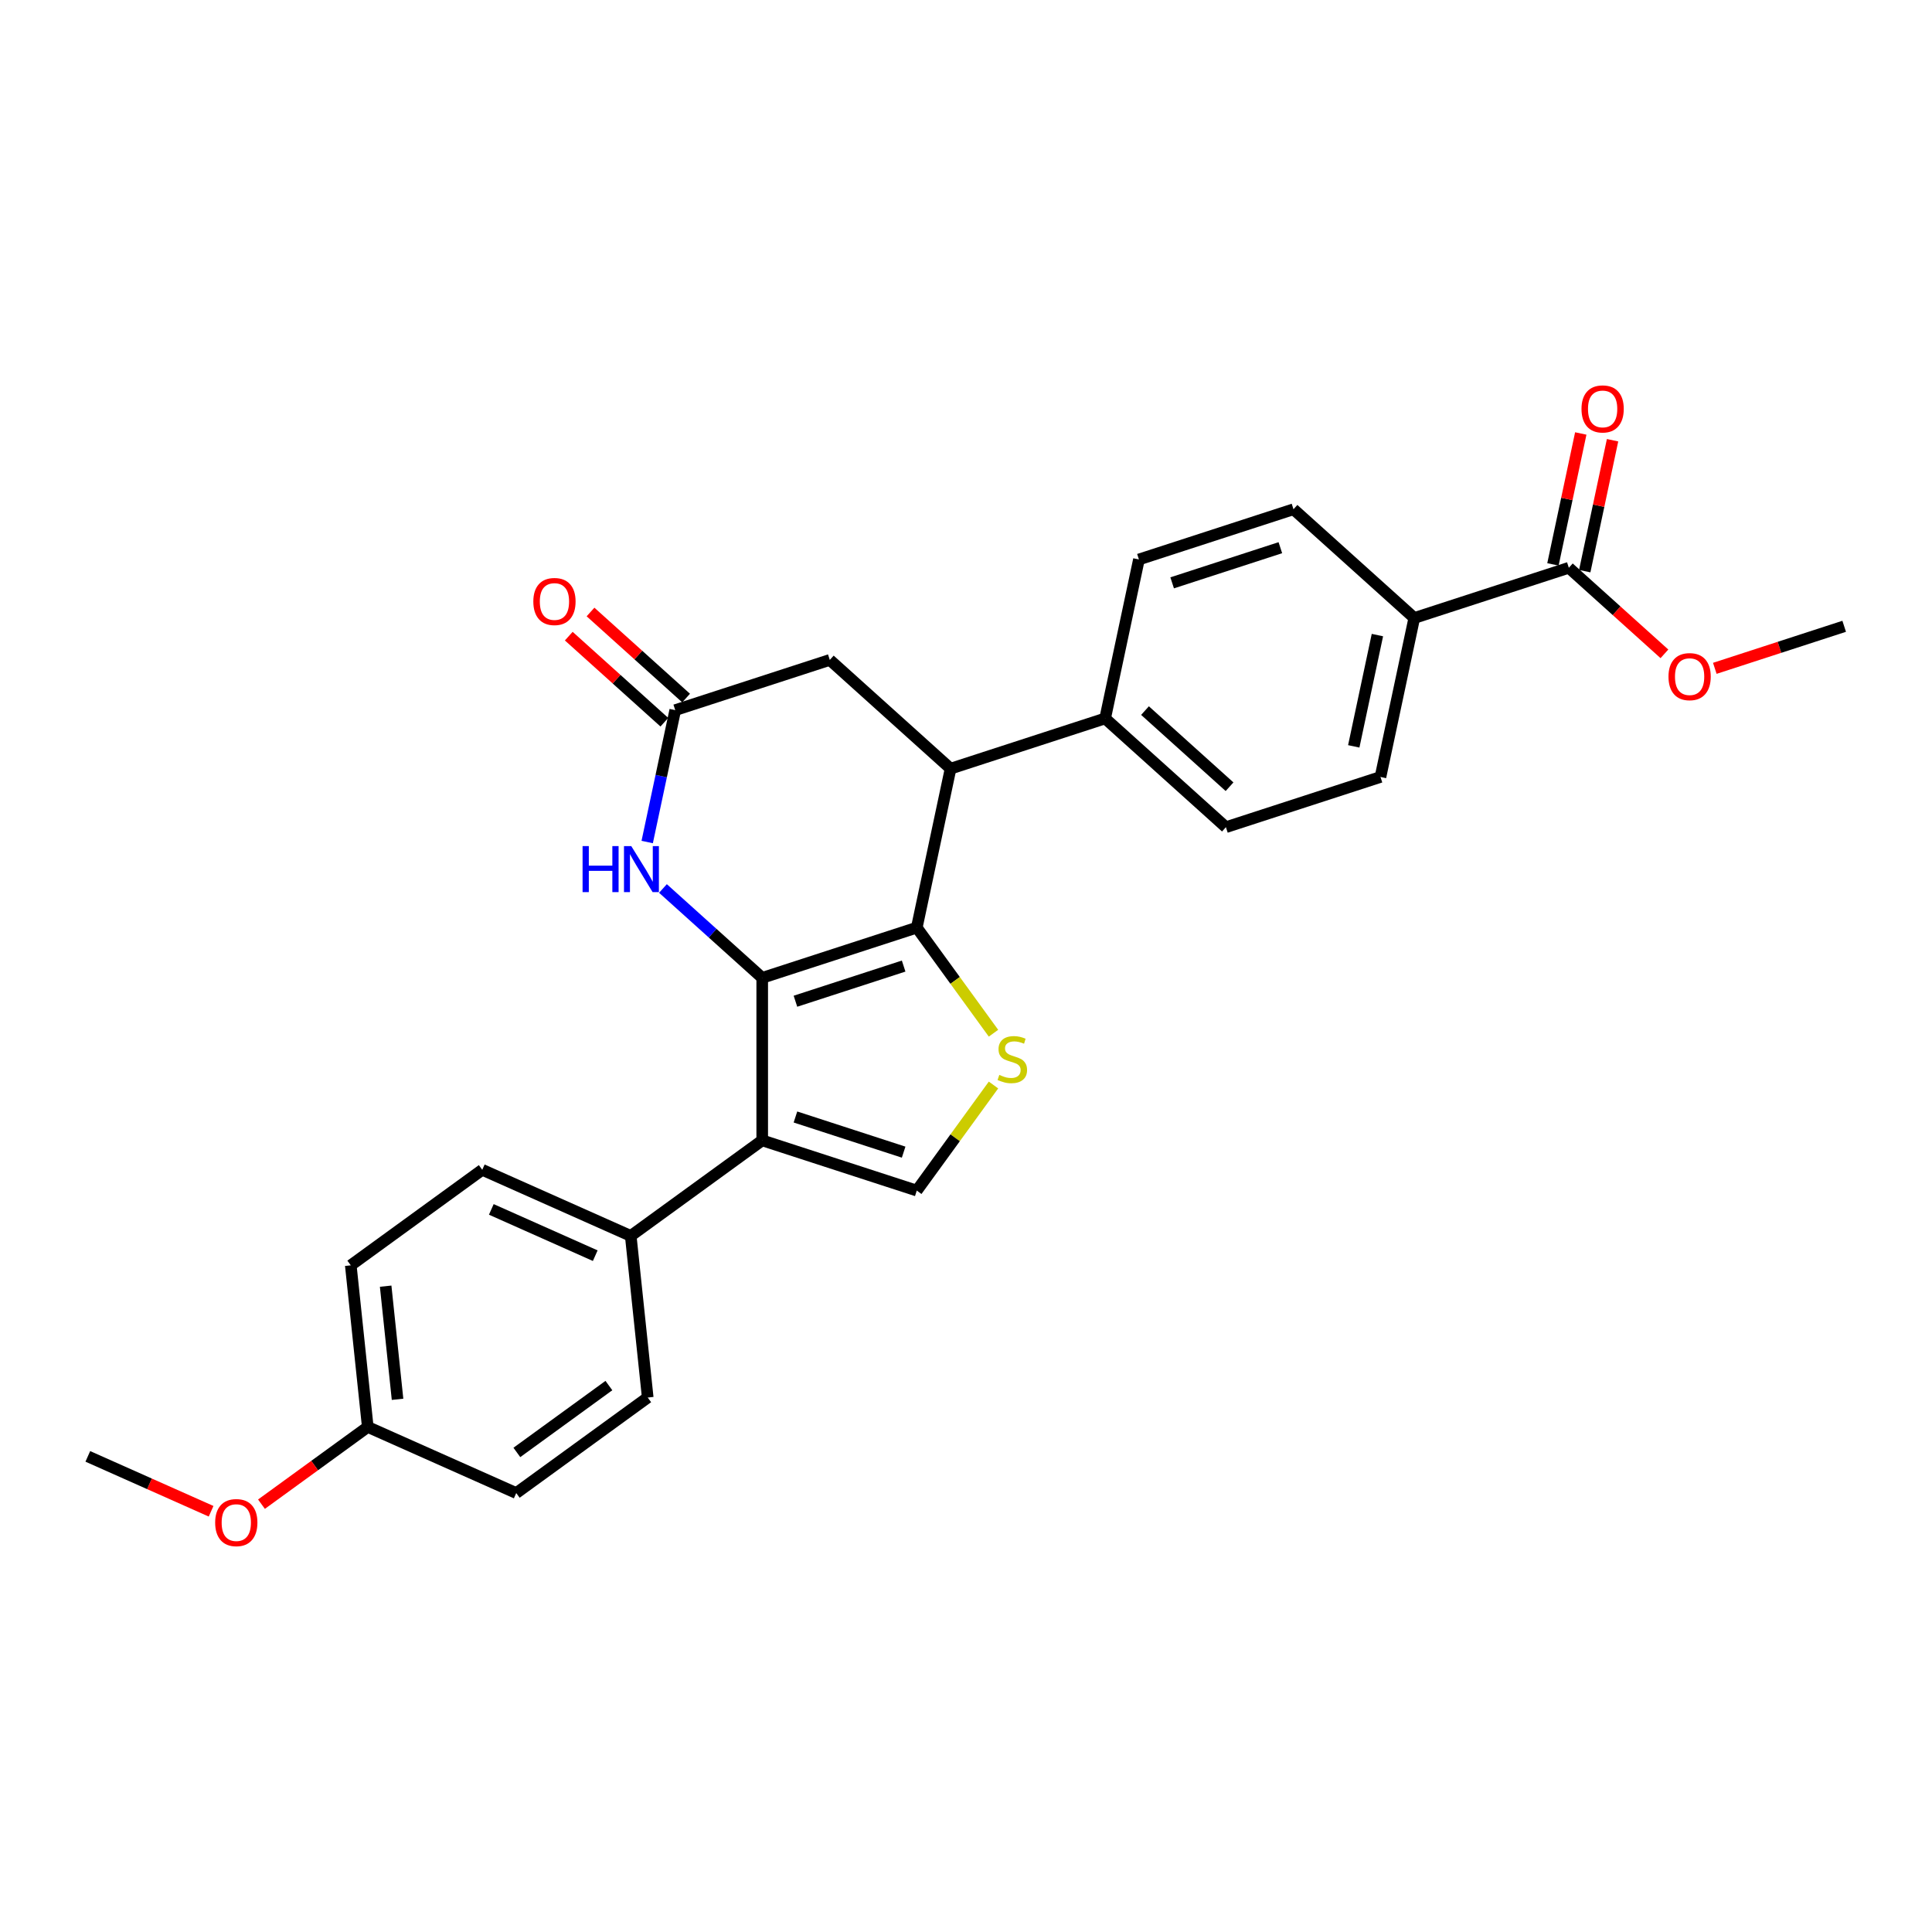 <?xml version='1.0' encoding='iso-8859-1'?>
<svg version='1.1' baseProfile='full'
              xmlns='http://www.w3.org/2000/svg'
                      xmlns:rdkit='http://www.rdkit.org/xml'
                      xmlns:xlink='http://www.w3.org/1999/xlink'
                  xml:space='preserve'
width='1000px' height='1000px' viewBox='0 0 1000 1000'>
<!-- END OF HEADER -->
<rect style='opacity:1.0;fill:#FFFFFF;stroke:none' width='1000' height='1000' x='0' y='0'> </rect>
<path class='bond-0' d='M 394.522,506.134 L 474.525,480.139' style='fill:none;fill-rule:evenodd;stroke:#000000;stroke-width:6px;stroke-linecap:butt;stroke-linejoin:miter;stroke-opacity:1' />
<path class='bond-0' d='M 411.721,518.236 L 467.724,500.039' style='fill:none;fill-rule:evenodd;stroke:#000000;stroke-width:6px;stroke-linecap:butt;stroke-linejoin:miter;stroke-opacity:1' />
<path class='bond-1' d='M 394.522,506.134 L 394.522,590.255' style='fill:none;fill-rule:evenodd;stroke:#000000;stroke-width:6px;stroke-linecap:butt;stroke-linejoin:miter;stroke-opacity:1' />
<path class='bond-3' d='M 394.522,506.134 L 368.834,483.004' style='fill:none;fill-rule:evenodd;stroke:#000000;stroke-width:6px;stroke-linecap:butt;stroke-linejoin:miter;stroke-opacity:1' />
<path class='bond-3' d='M 368.834,483.004 L 343.146,459.875' style='fill:none;fill-rule:evenodd;stroke:#0000FF;stroke-width:6px;stroke-linecap:butt;stroke-linejoin:miter;stroke-opacity:1' />
<path class='bond-2' d='M 474.525,480.139 L 494.377,507.463' style='fill:none;fill-rule:evenodd;stroke:#000000;stroke-width:6px;stroke-linecap:butt;stroke-linejoin:miter;stroke-opacity:1' />
<path class='bond-2' d='M 494.377,507.463 L 514.229,534.787' style='fill:none;fill-rule:evenodd;stroke:#CCCC00;stroke-width:6px;stroke-linecap:butt;stroke-linejoin:miter;stroke-opacity:1' />
<path class='bond-5' d='M 474.525,480.139 L 492.015,397.857' style='fill:none;fill-rule:evenodd;stroke:#000000;stroke-width:6px;stroke-linecap:butt;stroke-linejoin:miter;stroke-opacity:1' />
<path class='bond-4' d='M 394.522,590.255 L 474.525,616.249' style='fill:none;fill-rule:evenodd;stroke:#000000;stroke-width:6px;stroke-linecap:butt;stroke-linejoin:miter;stroke-opacity:1' />
<path class='bond-4' d='M 411.721,578.153 L 467.724,596.349' style='fill:none;fill-rule:evenodd;stroke:#000000;stroke-width:6px;stroke-linecap:butt;stroke-linejoin:miter;stroke-opacity:1' />
<path class='bond-8' d='M 394.522,590.255 L 326.467,639.699' style='fill:none;fill-rule:evenodd;stroke:#000000;stroke-width:6px;stroke-linecap:butt;stroke-linejoin:miter;stroke-opacity:1' />
<path class='bond-27' d='M 514.229,561.602 L 494.377,588.926' style='fill:none;fill-rule:evenodd;stroke:#CCCC00;stroke-width:6px;stroke-linecap:butt;stroke-linejoin:miter;stroke-opacity:1' />
<path class='bond-27' d='M 494.377,588.926 L 474.525,616.249' style='fill:none;fill-rule:evenodd;stroke:#000000;stroke-width:6px;stroke-linecap:butt;stroke-linejoin:miter;stroke-opacity:1' />
<path class='bond-6' d='M 334.987,435.832 L 342.243,401.698' style='fill:none;fill-rule:evenodd;stroke:#0000FF;stroke-width:6px;stroke-linecap:butt;stroke-linejoin:miter;stroke-opacity:1' />
<path class='bond-6' d='M 342.243,401.698 L 349.498,367.564' style='fill:none;fill-rule:evenodd;stroke:#000000;stroke-width:6px;stroke-linecap:butt;stroke-linejoin:miter;stroke-opacity:1' />
<path class='bond-10' d='M 492.015,397.857 L 572.018,371.862' style='fill:none;fill-rule:evenodd;stroke:#000000;stroke-width:6px;stroke-linecap:butt;stroke-linejoin:miter;stroke-opacity:1' />
<path class='bond-28' d='M 492.015,397.857 L 429.501,341.57' style='fill:none;fill-rule:evenodd;stroke:#000000;stroke-width:6px;stroke-linecap:butt;stroke-linejoin:miter;stroke-opacity:1' />
<path class='bond-9' d='M 349.498,367.564 L 429.501,341.57' style='fill:none;fill-rule:evenodd;stroke:#000000;stroke-width:6px;stroke-linecap:butt;stroke-linejoin:miter;stroke-opacity:1' />
<path class='bond-12' d='M 355.127,361.313 L 330.389,339.039' style='fill:none;fill-rule:evenodd;stroke:#000000;stroke-width:6px;stroke-linecap:butt;stroke-linejoin:miter;stroke-opacity:1' />
<path class='bond-12' d='M 330.389,339.039 L 305.652,316.765' style='fill:none;fill-rule:evenodd;stroke:#FF0000;stroke-width:6px;stroke-linecap:butt;stroke-linejoin:miter;stroke-opacity:1' />
<path class='bond-12' d='M 343.869,373.816 L 319.132,351.542' style='fill:none;fill-rule:evenodd;stroke:#000000;stroke-width:6px;stroke-linecap:butt;stroke-linejoin:miter;stroke-opacity:1' />
<path class='bond-12' d='M 319.132,351.542 L 294.394,329.268' style='fill:none;fill-rule:evenodd;stroke:#FF0000;stroke-width:6px;stroke-linecap:butt;stroke-linejoin:miter;stroke-opacity:1' />
<path class='bond-7' d='M 812.028,293.878 L 732.025,319.873' style='fill:none;fill-rule:evenodd;stroke:#000000;stroke-width:6px;stroke-linecap:butt;stroke-linejoin:miter;stroke-opacity:1' />
<path class='bond-13' d='M 820.257,295.627 L 827.458,261.746' style='fill:none;fill-rule:evenodd;stroke:#000000;stroke-width:6px;stroke-linecap:butt;stroke-linejoin:miter;stroke-opacity:1' />
<path class='bond-13' d='M 827.458,261.746 L 834.66,227.864' style='fill:none;fill-rule:evenodd;stroke:#FF0000;stroke-width:6px;stroke-linecap:butt;stroke-linejoin:miter;stroke-opacity:1' />
<path class='bond-13' d='M 803.8,292.13 L 811.002,258.248' style='fill:none;fill-rule:evenodd;stroke:#000000;stroke-width:6px;stroke-linecap:butt;stroke-linejoin:miter;stroke-opacity:1' />
<path class='bond-13' d='M 811.002,258.248 L 818.204,224.366' style='fill:none;fill-rule:evenodd;stroke:#FF0000;stroke-width:6px;stroke-linecap:butt;stroke-linejoin:miter;stroke-opacity:1' />
<path class='bond-20' d='M 812.028,293.878 L 836.766,316.152' style='fill:none;fill-rule:evenodd;stroke:#000000;stroke-width:6px;stroke-linecap:butt;stroke-linejoin:miter;stroke-opacity:1' />
<path class='bond-20' d='M 836.766,316.152 L 861.503,338.426' style='fill:none;fill-rule:evenodd;stroke:#FF0000;stroke-width:6px;stroke-linecap:butt;stroke-linejoin:miter;stroke-opacity:1' />
<path class='bond-18' d='M 326.467,639.699 L 249.619,605.484' style='fill:none;fill-rule:evenodd;stroke:#000000;stroke-width:6px;stroke-linecap:butt;stroke-linejoin:miter;stroke-opacity:1' />
<path class='bond-18' d='M 308.097,649.937 L 254.303,625.986' style='fill:none;fill-rule:evenodd;stroke:#000000;stroke-width:6px;stroke-linecap:butt;stroke-linejoin:miter;stroke-opacity:1' />
<path class='bond-19' d='M 326.467,639.699 L 335.26,723.359' style='fill:none;fill-rule:evenodd;stroke:#000000;stroke-width:6px;stroke-linecap:butt;stroke-linejoin:miter;stroke-opacity:1' />
<path class='bond-14' d='M 572.018,371.862 L 589.508,289.58' style='fill:none;fill-rule:evenodd;stroke:#000000;stroke-width:6px;stroke-linecap:butt;stroke-linejoin:miter;stroke-opacity:1' />
<path class='bond-15' d='M 572.018,371.862 L 634.532,428.15' style='fill:none;fill-rule:evenodd;stroke:#000000;stroke-width:6px;stroke-linecap:butt;stroke-linejoin:miter;stroke-opacity:1' />
<path class='bond-15' d='M 592.653,367.803 L 636.413,407.204' style='fill:none;fill-rule:evenodd;stroke:#000000;stroke-width:6px;stroke-linecap:butt;stroke-linejoin:miter;stroke-opacity:1' />
<path class='bond-11' d='M 732.025,319.873 L 714.535,402.155' style='fill:none;fill-rule:evenodd;stroke:#000000;stroke-width:6px;stroke-linecap:butt;stroke-linejoin:miter;stroke-opacity:1' />
<path class='bond-11' d='M 712.945,328.718 L 700.702,386.315' style='fill:none;fill-rule:evenodd;stroke:#000000;stroke-width:6px;stroke-linecap:butt;stroke-linejoin:miter;stroke-opacity:1' />
<path class='bond-30' d='M 732.025,319.873 L 669.511,263.586' style='fill:none;fill-rule:evenodd;stroke:#000000;stroke-width:6px;stroke-linecap:butt;stroke-linejoin:miter;stroke-opacity:1' />
<path class='bond-16' d='M 589.508,289.58 L 669.511,263.586' style='fill:none;fill-rule:evenodd;stroke:#000000;stroke-width:6px;stroke-linecap:butt;stroke-linejoin:miter;stroke-opacity:1' />
<path class='bond-16' d='M 606.707,301.682 L 662.71,283.485' style='fill:none;fill-rule:evenodd;stroke:#000000;stroke-width:6px;stroke-linecap:butt;stroke-linejoin:miter;stroke-opacity:1' />
<path class='bond-17' d='M 634.532,428.15 L 714.535,402.155' style='fill:none;fill-rule:evenodd;stroke:#000000;stroke-width:6px;stroke-linecap:butt;stroke-linejoin:miter;stroke-opacity:1' />
<path class='bond-22' d='M 249.619,605.484 L 181.564,654.929' style='fill:none;fill-rule:evenodd;stroke:#000000;stroke-width:6px;stroke-linecap:butt;stroke-linejoin:miter;stroke-opacity:1' />
<path class='bond-23' d='M 335.26,723.359 L 267.205,772.804' style='fill:none;fill-rule:evenodd;stroke:#000000;stroke-width:6px;stroke-linecap:butt;stroke-linejoin:miter;stroke-opacity:1' />
<path class='bond-23' d='M 315.163,717.165 L 267.525,751.776' style='fill:none;fill-rule:evenodd;stroke:#000000;stroke-width:6px;stroke-linecap:butt;stroke-linejoin:miter;stroke-opacity:1' />
<path class='bond-25' d='M 887.581,345.93 L 921.063,335.05' style='fill:none;fill-rule:evenodd;stroke:#FF0000;stroke-width:6px;stroke-linecap:butt;stroke-linejoin:miter;stroke-opacity:1' />
<path class='bond-25' d='M 921.063,335.05 L 954.545,324.171' style='fill:none;fill-rule:evenodd;stroke:#000000;stroke-width:6px;stroke-linecap:butt;stroke-linejoin:miter;stroke-opacity:1' />
<path class='bond-21' d='M 190.357,738.589 L 267.205,772.804' style='fill:none;fill-rule:evenodd;stroke:#000000;stroke-width:6px;stroke-linecap:butt;stroke-linejoin:miter;stroke-opacity:1' />
<path class='bond-24' d='M 190.357,738.589 L 162.849,758.575' style='fill:none;fill-rule:evenodd;stroke:#000000;stroke-width:6px;stroke-linecap:butt;stroke-linejoin:miter;stroke-opacity:1' />
<path class='bond-24' d='M 162.849,758.575 L 135.341,778.561' style='fill:none;fill-rule:evenodd;stroke:#FF0000;stroke-width:6px;stroke-linecap:butt;stroke-linejoin:miter;stroke-opacity:1' />
<path class='bond-29' d='M 190.357,738.589 L 181.564,654.929' style='fill:none;fill-rule:evenodd;stroke:#000000;stroke-width:6px;stroke-linecap:butt;stroke-linejoin:miter;stroke-opacity:1' />
<path class='bond-29' d='M 205.77,724.281 L 199.615,665.72' style='fill:none;fill-rule:evenodd;stroke:#000000;stroke-width:6px;stroke-linecap:butt;stroke-linejoin:miter;stroke-opacity:1' />
<path class='bond-26' d='M 109.264,782.228 L 77.359,768.024' style='fill:none;fill-rule:evenodd;stroke:#FF0000;stroke-width:6px;stroke-linecap:butt;stroke-linejoin:miter;stroke-opacity:1' />
<path class='bond-26' d='M 77.359,768.024 L 45.455,753.819' style='fill:none;fill-rule:evenodd;stroke:#000000;stroke-width:6px;stroke-linecap:butt;stroke-linejoin:miter;stroke-opacity:1' />
<path  class='atom-3' d='M 517.241 556.371
Q 517.51 556.472, 518.62 556.943
Q 519.731 557.414, 520.942 557.717
Q 522.187 557.986, 523.398 557.986
Q 525.653 557.986, 526.965 556.909
Q 528.277 555.799, 528.277 553.881
Q 528.277 552.569, 527.604 551.761
Q 526.965 550.953, 525.955 550.516
Q 524.946 550.079, 523.264 549.574
Q 521.144 548.935, 519.865 548.329
Q 518.62 547.723, 517.712 546.445
Q 516.837 545.166, 516.837 543.012
Q 516.837 540.018, 518.856 538.167
Q 520.908 536.316, 524.946 536.316
Q 527.705 536.316, 530.834 537.629
L 530.061 540.22
Q 527.2 539.042, 525.047 539.042
Q 522.725 539.042, 521.447 540.018
Q 520.168 540.96, 520.202 542.609
Q 520.202 543.887, 520.841 544.661
Q 521.514 545.435, 522.456 545.873
Q 523.432 546.31, 525.047 546.815
Q 527.2 547.488, 528.479 548.161
Q 529.758 548.834, 530.666 550.213
Q 531.608 551.559, 531.608 553.881
Q 531.608 557.178, 529.388 558.962
Q 527.2 560.711, 523.533 560.711
Q 521.413 560.711, 519.798 560.24
Q 518.216 559.803, 516.332 559.029
L 517.241 556.371
' fill='#CCCC00'/>
<path  class='atom-4' d='M 301.54 437.935
L 304.77 437.935
L 304.77 448.063
L 316.951 448.063
L 316.951 437.935
L 320.181 437.935
L 320.181 461.758
L 316.951 461.758
L 316.951 450.755
L 304.77 450.755
L 304.77 461.758
L 301.54 461.758
L 301.54 437.935
' fill='#0000FF'/>
<path  class='atom-4' d='M 326.742 437.935
L 334.549 450.553
Q 335.323 451.798, 336.568 454.052
Q 337.813 456.307, 337.88 456.441
L 337.88 437.935
L 341.043 437.935
L 341.043 461.758
L 337.779 461.758
L 329.401 447.962
Q 328.425 446.347, 327.382 444.496
Q 326.372 442.646, 326.069 442.074
L 326.069 461.758
L 322.974 461.758
L 322.974 437.935
L 326.742 437.935
' fill='#0000FF'/>
<path  class='atom-13' d='M 276.049 311.344
Q 276.049 305.624, 278.875 302.427
Q 281.702 299.231, 286.984 299.231
Q 292.267 299.231, 295.093 302.427
Q 297.92 305.624, 297.92 311.344
Q 297.92 317.131, 295.06 320.429
Q 292.2 323.693, 286.984 323.693
Q 281.735 323.693, 278.875 320.429
Q 276.049 317.165, 276.049 311.344
M 286.984 321.001
Q 290.618 321.001, 292.57 318.578
Q 294.555 316.122, 294.555 311.344
Q 294.555 306.667, 292.57 304.311
Q 290.618 301.922, 286.984 301.922
Q 283.35 301.922, 281.365 304.278
Q 279.413 306.633, 279.413 311.344
Q 279.413 316.156, 281.365 318.578
Q 283.35 321.001, 286.984 321.001
' fill='#FF0000'/>
<path  class='atom-14' d='M 818.582 211.664
Q 818.582 205.943, 821.409 202.747
Q 824.235 199.55, 829.518 199.55
Q 834.801 199.55, 837.627 202.747
Q 840.454 205.943, 840.454 211.664
Q 840.454 217.451, 837.594 220.749
Q 834.734 224.012, 829.518 224.012
Q 824.269 224.012, 821.409 220.749
Q 818.582 217.485, 818.582 211.664
M 829.518 221.321
Q 833.152 221.321, 835.104 218.898
Q 837.089 216.442, 837.089 211.664
Q 837.089 206.986, 835.104 204.631
Q 833.152 202.242, 829.518 202.242
Q 825.884 202.242, 823.899 204.597
Q 821.947 206.953, 821.947 211.664
Q 821.947 216.475, 823.899 218.898
Q 825.884 221.321, 829.518 221.321
' fill='#FF0000'/>
<path  class='atom-21' d='M 863.606 350.233
Q 863.606 344.513, 866.433 341.317
Q 869.259 338.12, 874.542 338.12
Q 879.825 338.12, 882.651 341.317
Q 885.478 344.513, 885.478 350.233
Q 885.478 356.021, 882.618 359.318
Q 879.758 362.582, 874.542 362.582
Q 869.293 362.582, 866.433 359.318
Q 863.606 356.054, 863.606 350.233
M 874.542 359.89
Q 878.176 359.89, 880.128 357.468
Q 882.113 355.011, 882.113 350.233
Q 882.113 345.556, 880.128 343.201
Q 878.176 340.812, 874.542 340.812
Q 870.908 340.812, 868.923 343.167
Q 866.971 345.523, 866.971 350.233
Q 866.971 355.045, 868.923 357.468
Q 870.908 359.89, 874.542 359.89
' fill='#FF0000'/>
<path  class='atom-25' d='M 111.367 788.101
Q 111.367 782.381, 114.193 779.184
Q 117.02 775.988, 122.302 775.988
Q 127.585 775.988, 130.412 779.184
Q 133.238 782.381, 133.238 788.101
Q 133.238 793.888, 130.378 797.186
Q 127.518 800.45, 122.302 800.45
Q 117.053 800.45, 114.193 797.186
Q 111.367 793.922, 111.367 788.101
M 122.302 797.758
Q 125.936 797.758, 127.888 795.335
Q 129.873 792.879, 129.873 788.101
Q 129.873 783.424, 127.888 781.068
Q 125.936 778.679, 122.302 778.679
Q 118.668 778.679, 116.683 781.035
Q 114.732 783.39, 114.732 788.101
Q 114.732 792.913, 116.683 795.335
Q 118.668 797.758, 122.302 797.758
' fill='#FF0000'/>
</svg>
